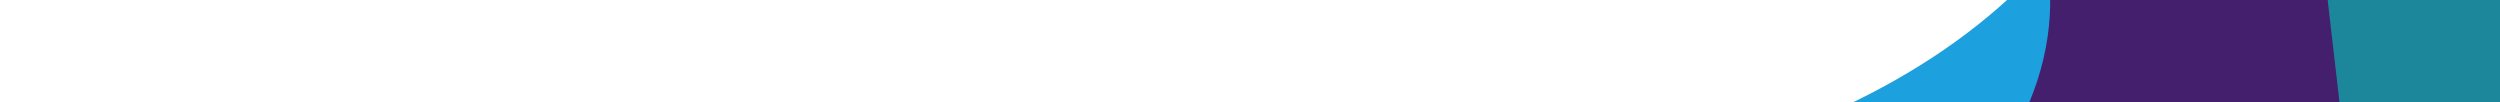 <?xml version="1.0" encoding="utf-8"?>
<!-- Generator: Adobe Illustrator 26.0.3, SVG Export Plug-In . SVG Version: 6.00 Build 0)  -->
<svg version="1.1" id="more" xmlns="http://www.w3.org/2000/svg" xmlns:xlink="http://www.w3.org/1999/xlink" x="0px" y="0px"
	 viewBox="0 0 1983.7 81" style="enable-background:new 0 0 1983.7 81;" xml:space="preserve">
<style type="text/css">
	.st0{clip-path:url(#SVGID_00000152961290280136483190000003402730335543729835_);}
	.st1{fill:#004D9E;}
	.st2{fill:#0CA0DE;}
	.st3{fill:#00499A;}
	.st4{fill:#1DA0DE;}
	.st5{fill:#1C879B;}
	.st6{fill:#431F6E;}
	.st7{fill:none;}
</style>
<g>
	<defs>
		<rect id="SVGID_1_" y="0" width="1983.7" height="81"/>
	</defs>
	<clipPath id="SVGID_00000032642157618125268770000006570897266037419908_">
		<use xlink:href="#SVGID_1_"  style="overflow:visible;"/>
	</clipPath>
	<g id="Mask_Group_9" style="clip-path:url(#SVGID_00000032642157618125268770000006570897266037419908_);">
		<g id="Group_63" transform="translate(-385.421 -839.905)">
			<g id="Group_62">
				<g id="Group_11" transform="translate(1622.146 386.668)">
					<g id="Group_10">
						<path id="Path_45" class="st1" d="M1152.3,0H0c114.4,21,220.8,65.8,297.7,132c174,149.7,131,351.5-96,450.8
							C160,600.9,115,614.4,68.3,623.4h1084V0z"/>
					</g>
					<path id="Path_46" class="st2" d="M1152.3,0H0c114.4,21,220.8,65.8,297.7,132c174,149.7,131,351.5-96,450.8
						C160,600.9,115,614.4,68.3,623.4h1084V0z"/>
				</g>
				<g id="Group_13" transform="translate(1280.517 408.983)">
					<g id="Group_12" transform="translate(0 591.201)">
						<path id="Path_47" class="st3" d="M159.1,20.8C105.5,19.2,52.2,12.2,0,0l927.8,451.6C927.8,451.6,463.4,30.4,159.1,20.8z"/>
					</g>
					<path id="Path_48" class="st4" d="M1679.4,480.1L693.1,0c74.7,65.6,116,148.3,108.6,237c-16.9,200.6-277.2,355.4-581.4,345.8
						c-53.6-1.6-106.9-8.5-159.1-20.8l927.8,451.6L1679.4,480.1z"/>
				</g>
				<g id="Group_15" transform="translate(1137.528)">
					<g id="Group_14" transform="translate(248.544)">
						<path id="Path_49" class="st5" d="M740.2,0L0,381.5c125.5-30.6,275.5-34.7,428.1-5.5c345.3,66.1,455.7,300.6,391.2,495.8
							c-11.8,35.8-98.2,53.6-126.5,82.9l292.4-6.9l52.1-30.2l520-321.8L740.2,0z"/>
					</g>
					<path id="Path_50" class="st6" d="M740.2,129.8L0,511.3c122.7-32.6,266.6-41.2,410.3-18.5c325.1,51.4,525.5,243.3,447.6,428.8
						c-14.3,34,280.2,8.7,250.7,37.1l-37.4-323L740.2,129.8z"/>
				</g>
				<path id="Path_94" class="st7" d="M0,573.3h2319.4v399.2H0V573.3z"/>
			</g>
		</g>
	</g>
</g>
</svg>
